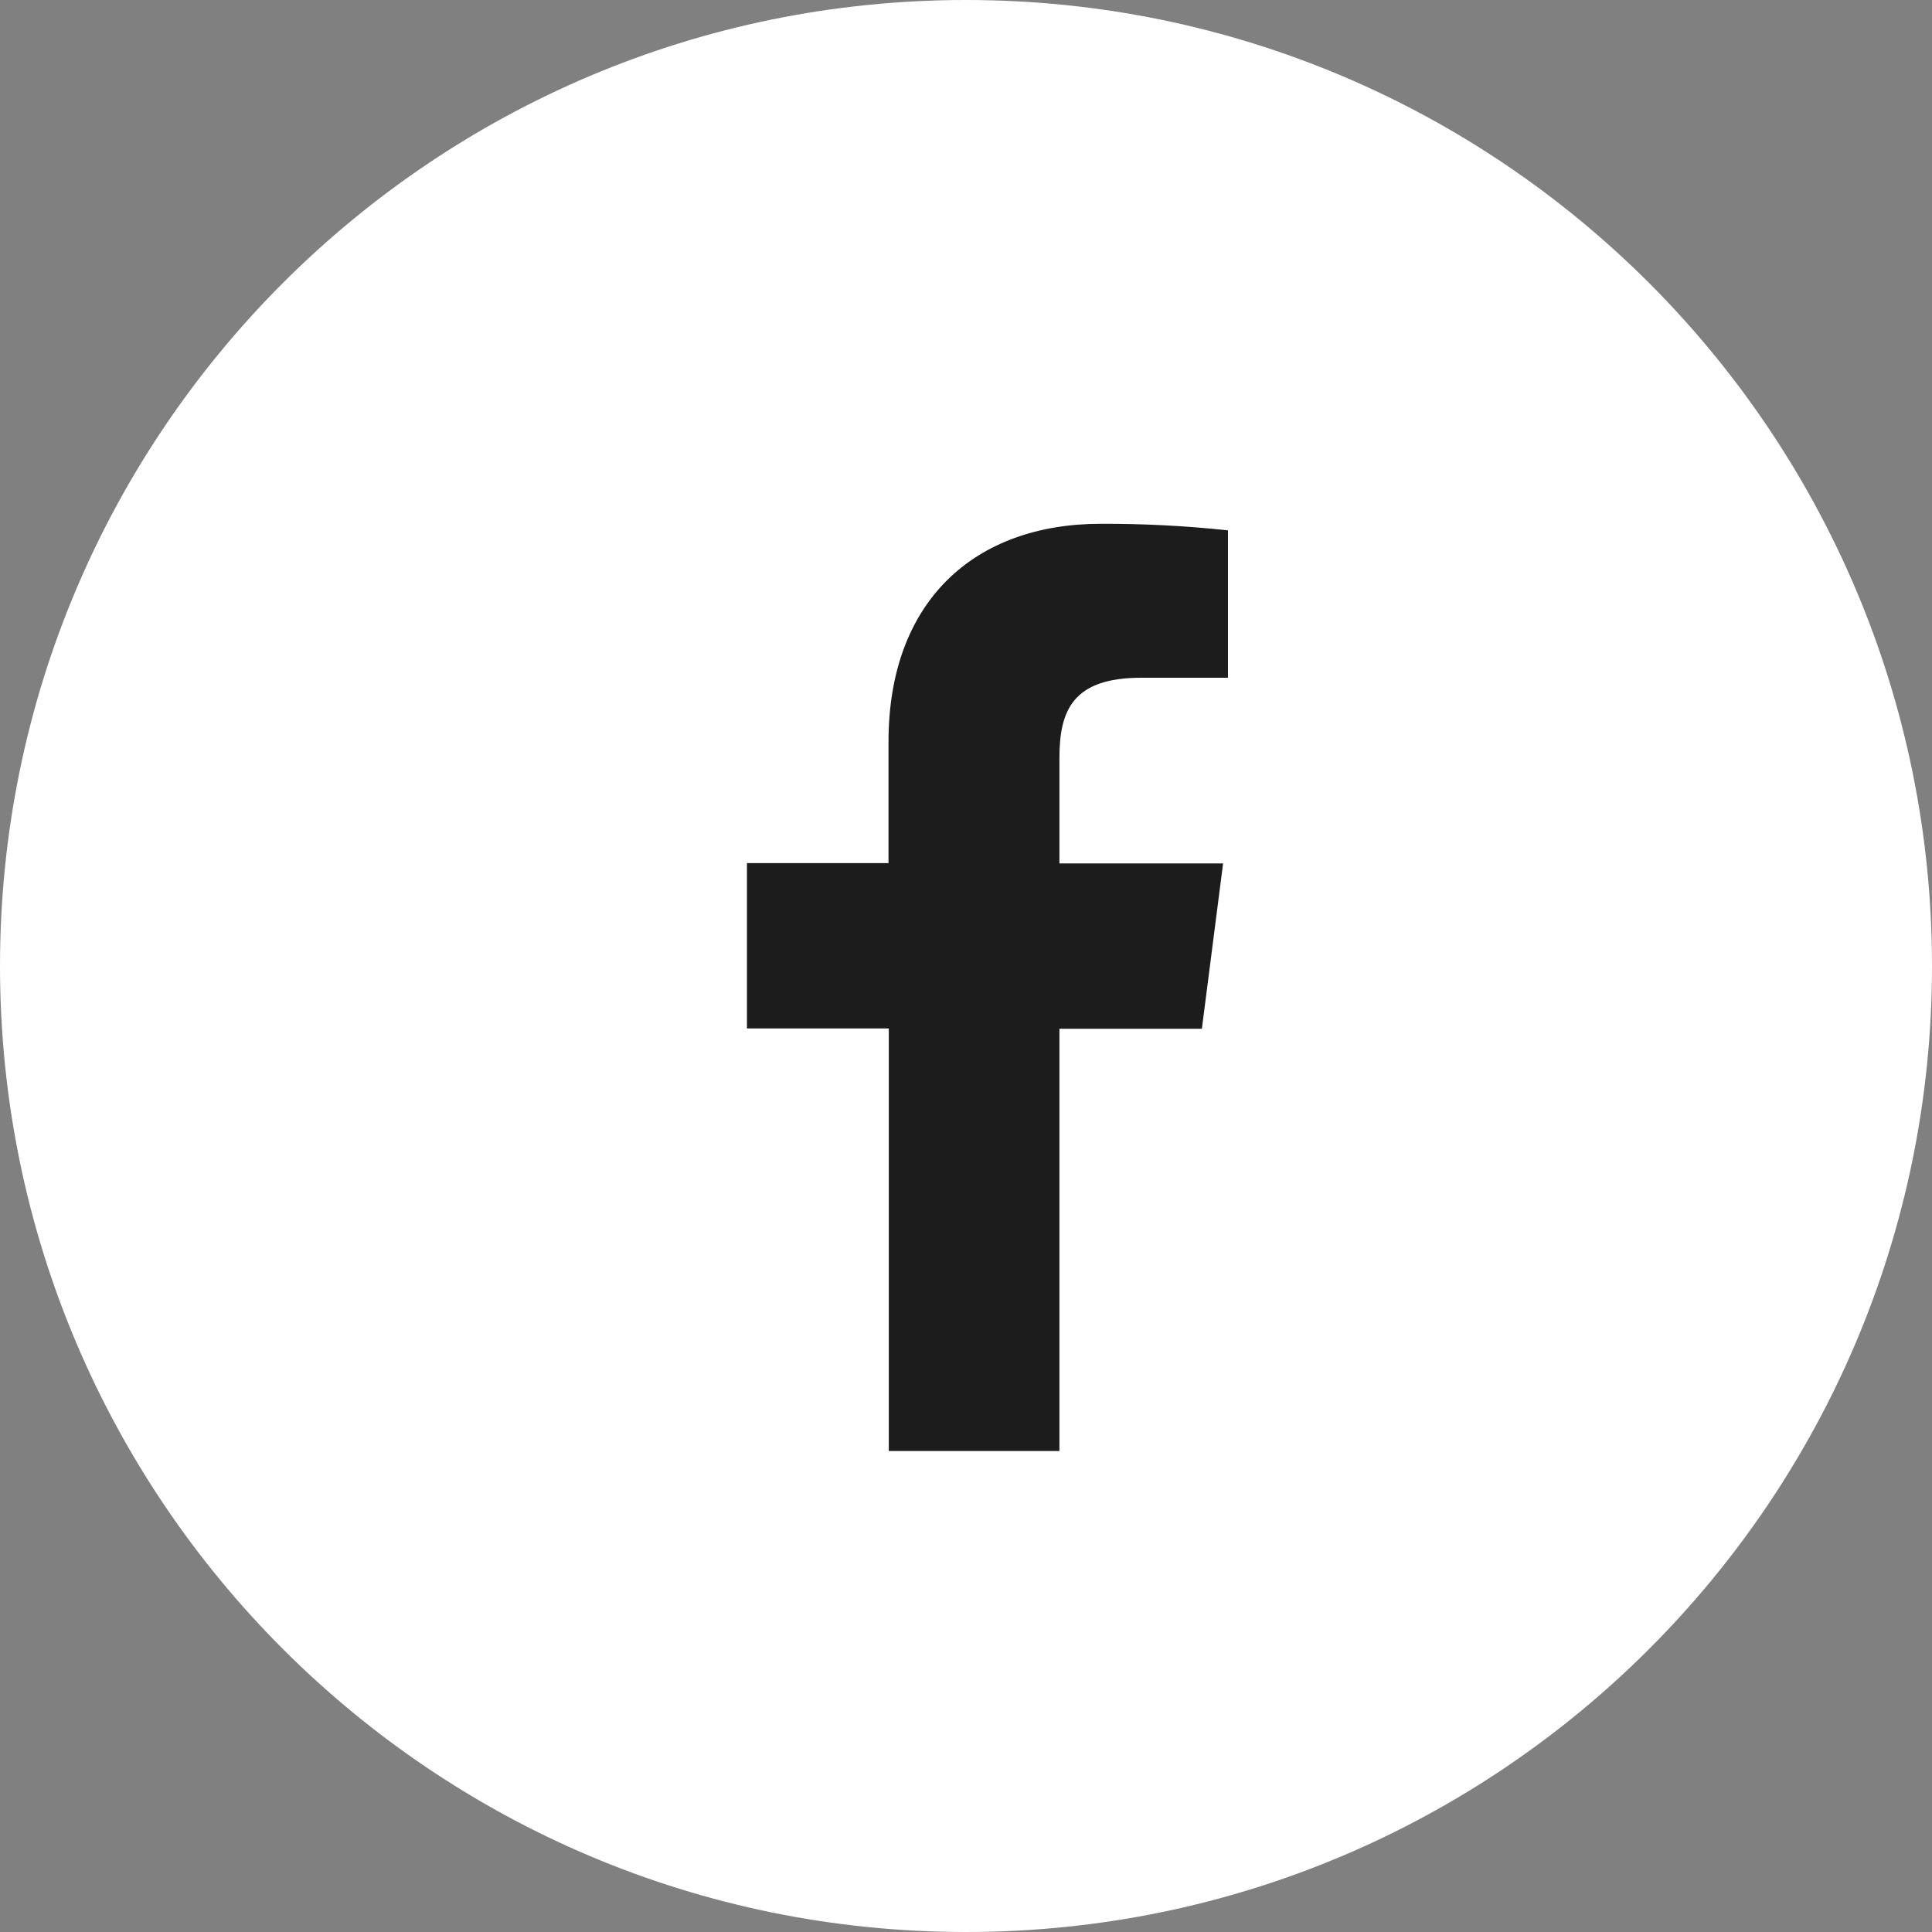 <svg width="45" height="45" viewBox="0 0 45 45" fill="none" xmlns="http://www.w3.org/2000/svg">
<rect x="0" y="0" width="45" height="45" fill="#808080" stroke="none"/>
<path d="M22.5 45C34.926 45 45 34.926 45 22.5C45 10.074 34.926 0 22.5 0C10.074 0 0 10.074 0 22.5C0 34.926 10.074 45 22.5 45Z" fill="white"/>
<path d="M24.676 33.797V23.962H27.994L28.488 20.111H24.676V17.658C24.676 16.547 24.986 15.786 26.581 15.786H28.602V12.353C27.618 12.247 26.63 12.197 25.641 12.2C22.708 12.2 20.695 13.991 20.695 17.278V20.104H17.398V23.954H20.702V33.797H24.676Z" fill="#1C1C1C"/>
</svg>
